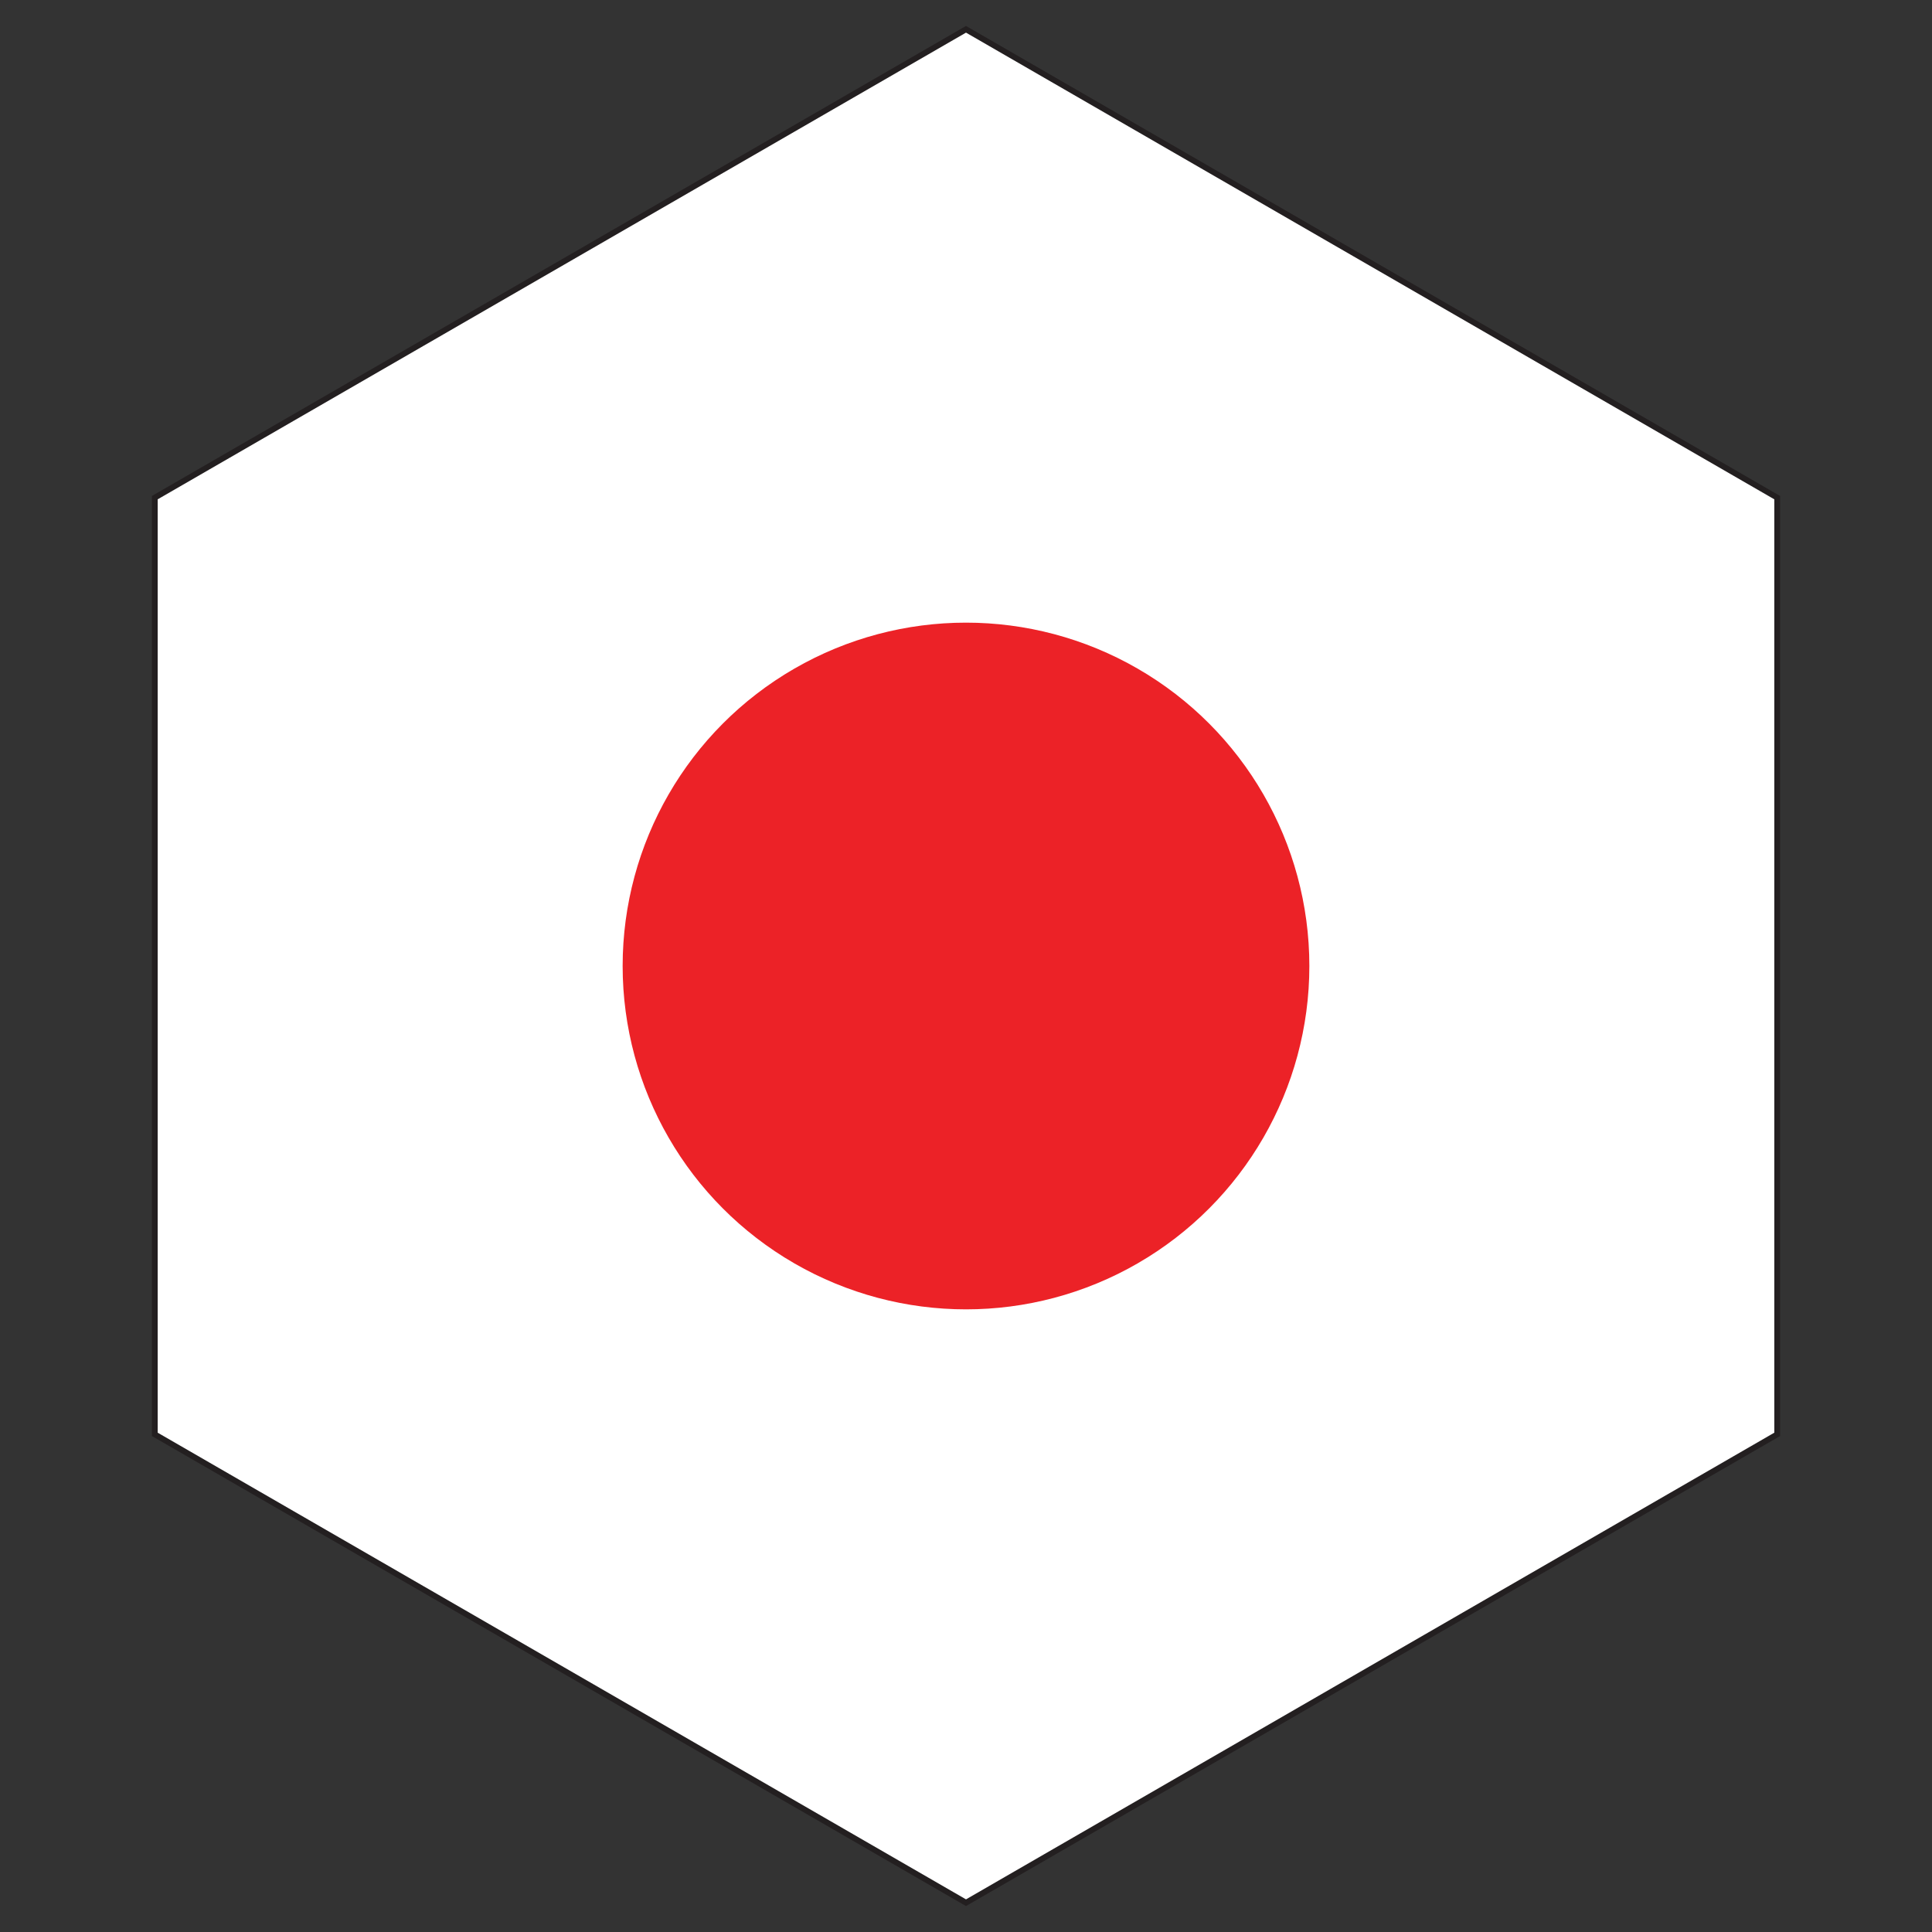 <svg xmlns="http://www.w3.org/2000/svg" viewBox="0 0 500 500"><rect x="0" y="0" width="500" height="500" fill="#333333" stroke="none"/><defs><style>.cls-1{fill:#fff;stroke:#231f20;stroke-miterlimit:10;stroke-width:1.5px;}.cls-2{fill:#ec2227;}</style></defs><title>japan_hex</title><g id="final"><polygon class="cls-1" points="459.94 371.21 459.94 128.79 250 7.58 40.06 128.79 40.06 371.21 250 492.42 459.94 371.21"/><circle class="cls-2" cx="250" cy="250" r="88.86"/></g></svg>